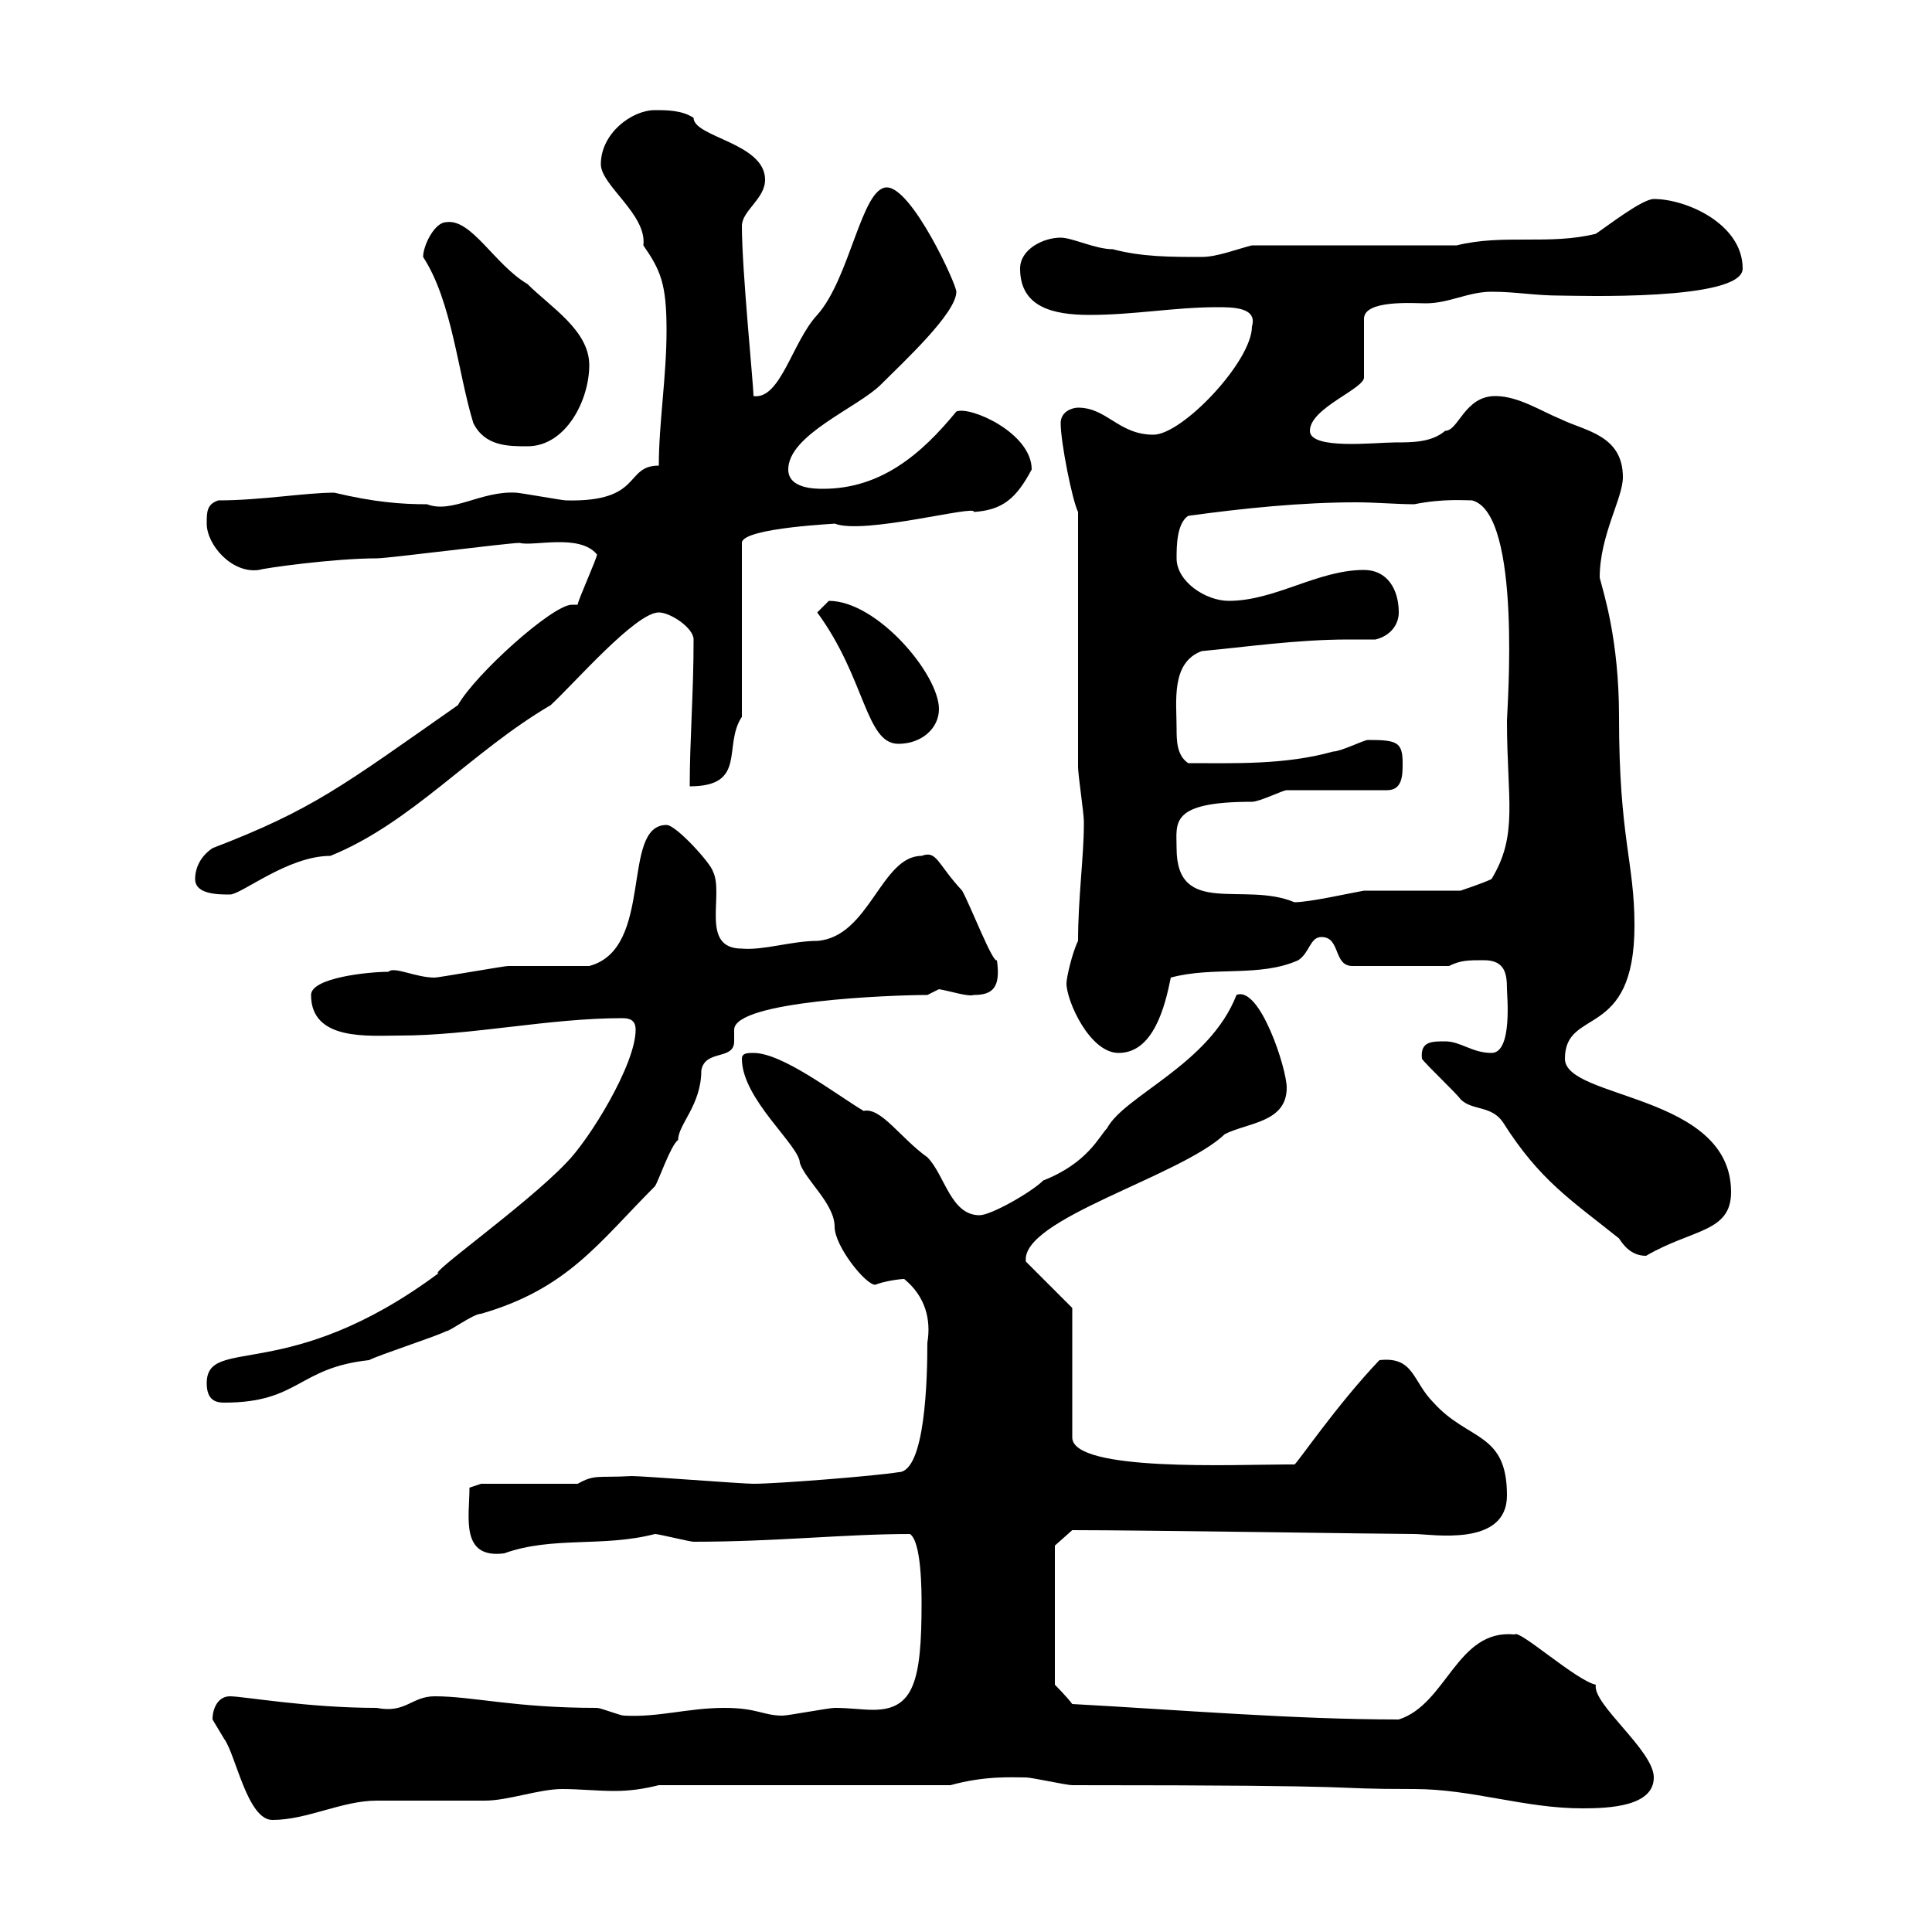 <svg xmlns="http://www.w3.org/2000/svg" xmlns:xlink="http://www.w3.org/1999/xlink" width="300" height="300"><path d="M33 267C33 267 34.80 270 34.80 270C36.60 272.40 38.40 282.60 42.30 282.60C47.70 282.60 53.10 279.60 58.50 279.60C60.30 279.60 73.50 279.60 75.30 279.60C78.90 279.60 83.70 277.80 87.30 277.80C90 277.80 92.70 278.10 95.40 278.10C97.80 278.10 99.90 277.80 102.30 277.20L147.60 277.20C153 275.70 157.20 276 159.30 276C160.20 276 165.60 277.20 166.50 277.20C217.20 277.20 204 277.80 219.60 277.80C228.60 277.80 236.70 280.80 245.70 280.80C249.90 280.80 256.80 280.50 256.80 276C256.80 271.80 247.20 264.60 247.80 261.60C244.80 261 235.80 252.90 235.20 253.80C226.20 252.90 224.70 264.60 217.20 267C201 267 183 265.50 166.50 264.60C165.60 263.40 163.80 261.60 163.80 261.60L163.80 240L166.50 237.60C177.90 237.60 215.40 238.20 219.60 238.20C222.30 238.20 234 240.30 234 232.20C234 222.30 228 223.80 222.60 217.80C219.30 214.50 219.60 210.60 214.20 211.20C207.60 218.10 201.30 227.40 201 227.40C199.80 227.40 199.80 227.40 199.80 227.40C192 227.40 166.50 228.60 166.50 223.20L166.50 203.10L159.30 195.90C158.40 189.30 183.30 182.70 190.20 176.10C193.80 174.30 199.80 174.30 199.80 168.90C199.80 165.90 195.60 153 192 154.50C187.80 165.30 174.60 170.10 171.90 175.20C170.70 176.40 168.90 180.60 162 183.30C160.20 185.10 153.90 188.70 152.10 188.70C147.60 188.70 146.70 182.40 144 179.70C139.80 176.70 136.80 171.90 134.10 172.50C129.60 169.80 121.50 163.50 117 163.50C116.10 163.50 115.20 163.50 115.20 164.40C115.20 170.70 124.20 177.90 124.20 180.60C125.10 183.30 129.60 186.90 129.60 190.50C129.60 193.50 134.40 199.50 135.90 199.50C137.40 198.90 139.80 198.60 140.40 198.60C143.70 201.30 144.60 204.90 144 208.50C144 213.90 143.70 228.60 139.50 228.60C135.90 229.20 120.60 230.40 117 230.40C115.20 230.40 99.90 229.20 98.10 229.20C92.70 229.50 92.40 228.90 89.70 230.40L74.70 230.40L72.90 231C72.90 235.50 71.40 242.10 78.30 241.20C85.80 238.50 93.60 240.30 101.70 238.20C102.30 238.20 107.10 239.40 107.70 239.40C120.60 239.40 131.10 238.20 141.30 238.20C143.10 239.40 143.10 247.20 143.10 249C143.10 261 141.90 265.50 135.60 265.50C133.80 265.50 132 265.20 129.60 265.20C128.70 265.20 122.40 266.40 121.50 266.40C118.50 266.40 117.60 265.20 112.50 265.20C106.80 265.20 102.30 266.70 96.90 266.40C96.30 266.40 93.30 265.20 92.70 265.20C79.80 265.20 73.50 263.40 67.50 263.40C63.90 263.40 63 266.10 58.50 265.20C47.70 265.20 37.80 263.40 35.70 263.40C33.90 263.40 33 265.20 33 267ZM32.10 214.80C32.10 217.50 33.60 217.80 34.80 217.80C46.50 217.80 46.20 212.40 57.30 211.20C59.10 210.30 67.50 207.60 69.30 206.70C69.90 206.70 73.50 204 74.70 204C88.20 200.10 93 192.90 101.70 184.20C102.30 183.30 104.10 177.90 105.30 177C105.30 174.60 108.90 171.60 108.90 166.20C109.50 162.90 114 164.70 114 161.70C114 160.80 114 160.50 114 159.90C114 155.40 138.60 154.50 144 154.50C144 154.50 145.80 153.60 145.80 153.60C147.60 153.90 150.30 154.80 151.20 154.50C154.20 154.50 155.40 153.30 154.80 149.10C154.20 149.70 150.60 140.40 149.40 138.30C145.50 134.10 145.50 132 143.10 132.90C136.80 132.90 135 145.50 126.90 146.10C123 146.10 118.50 147.60 115.20 147.30C108.60 147.30 112.50 138.90 110.70 135.30C110.40 134.10 105 128.10 103.50 128.10C96.30 128.10 101.70 147.30 91.50 150C89.70 150 80.70 150 78.90 150C78.30 150 68.10 151.80 67.50 151.80C64.50 151.80 61.20 150 60.30 150.90C57.30 150.90 48.30 151.80 48.30 154.50C48.30 161.70 57.30 160.80 62.10 160.80C73.20 160.80 85.20 158.10 96.60 158.10C97.80 158.10 98.70 158.40 98.70 159.90C98.70 165.30 91.50 177 87.90 180.60C81.60 187.20 66.30 198 68.10 197.70C44.70 215.10 32.10 207.30 32.10 214.80ZM220.80 164.40C221.40 165.30 226.20 169.80 226.80 170.70C228.60 172.50 231.60 171.60 233.40 174.30C239.10 183.30 243.90 186.30 251.40 192.30C252 193.20 253.20 195 255.60 195C262.80 190.80 268.80 191.40 268.80 185.10C268.80 169.80 243 170.70 243 164.40C243 156.30 253.80 161.70 253.80 143.70C253.80 133.80 251.40 130.20 251.40 111.30C251.40 99.30 249 92.10 248.40 89.70C248.40 83.10 252 77.40 252 74.10C252 67.50 246 66.90 242.40 65.10C239.40 63.90 235.80 61.50 232.20 61.50C227.40 61.50 226.50 66.90 224.40 66.90C222.30 68.70 219.30 68.70 216.60 68.70C213.60 68.70 203.40 69.90 203.40 66.90C203.40 63.30 212.10 60.30 211.80 58.50L211.80 49.50C211.80 46.50 219.60 47.10 221.40 47.10C225 47.10 228 45.30 231.60 45.30C235.50 45.30 238.20 45.90 242.40 45.90C244.50 45.90 270.60 46.80 270.60 41.70C270.60 34.80 261.90 30.90 256.80 30.90C255 30.90 249.60 35.10 247.80 36.30C240.60 38.10 233.40 36.30 226.20 38.10L194.40 38.10C192 38.70 189 39.90 186.60 39.90C181.80 39.90 177.30 39.90 172.80 38.70C170.10 38.70 166.50 36.90 164.70 36.90C162 36.90 158.40 38.70 158.40 41.70C158.40 47.70 163.50 48.90 169.20 48.90C176.10 48.90 182.40 47.70 189 47.70C191.40 47.70 195.30 47.70 194.40 50.70C194.40 56.10 183.60 67.50 179.10 67.50C173.70 67.50 171.90 63.30 167.40 63.30C166.50 63.30 164.70 63.90 164.70 65.70C164.70 68.70 166.50 77.70 167.40 79.50L167.40 119.10C167.40 120.30 168.30 126.30 168.30 127.50C168.30 127.50 168.30 127.50 168.30 128.10C168.30 132.90 167.40 139.50 167.40 146.10C166.50 147.90 165.60 151.80 165.60 152.70C165.60 155.40 169.20 163.50 173.70 163.50C179.10 163.50 180.90 156.30 181.80 151.80C188.40 150 195.60 151.80 201.60 149.10C203.40 147.90 203.40 145.50 205.20 145.50C208.20 145.50 207 150 210 150L225 150C226.80 149.10 228 149.10 230.40 149.10C233.70 149.10 234 151.20 234 153.60C234 154.50 234.90 163.50 231.60 163.50C228.60 163.50 226.80 161.70 224.40 161.70C222.30 161.70 220.50 161.70 220.80 164.40ZM182.70 131.70C182.70 127.80 181.50 124.50 194.40 124.50C195.60 124.50 199.20 122.70 199.80 122.70L215.40 122.70C217.80 122.70 217.80 120.30 217.80 118.50C217.80 115.20 216.90 114.90 212.40 114.90C211.80 114.90 208.20 116.70 207 116.70C199.50 118.80 191.70 118.50 184.50 118.50C182.70 117.30 182.70 114.90 182.70 113.10C182.70 108.90 181.80 102.90 186.60 101.10C193.20 100.50 201.30 99.30 209.40 99.30C210.60 99.30 212.10 99.30 213.60 99.30C216 98.70 217.20 96.90 217.20 95.10C217.20 91.50 215.40 88.50 211.80 88.50C204.60 88.50 198 93.30 190.80 93.30C187.20 93.30 182.70 90.30 182.70 86.70C182.70 84.90 182.70 81.30 184.50 80.10C193.20 78.90 202.20 78 210.60 78C213.60 78 216.90 78.30 219.60 78.30C224.10 77.40 227.40 77.70 228.60 77.70C236.40 79.80 234 110.40 234 111.90C234 124.20 235.80 129.60 231.60 136.50C230.40 137.10 226.80 138.30 226.80 138.30L211.80 138.30C210 138.60 203.40 140.10 201 140.10C193.20 136.80 182.70 142.50 182.70 131.70ZM30.30 136.50C30.30 138.90 33.90 138.90 35.70 138.90C37.50 138.90 44.70 132.90 51.30 132.90C63.90 127.80 73.20 116.70 85.50 109.50C89.10 106.20 98.70 95.10 102.30 95.10C104.10 95.10 107.70 97.50 107.70 99.30C107.70 107.70 107.10 114.90 107.10 122.10C116.10 122.10 112.20 115.80 115.20 111.30L115.20 84.30C115.20 81.90 130.80 81.30 129.60 81.30C134.10 83.10 151.80 78.30 151.20 79.50C155.70 79.20 157.80 77.40 160.20 72.90C160.20 67.20 150.60 63 148.50 63.90C143.10 70.50 136.80 75.90 127.80 75.90C126.60 75.90 122.40 75.90 122.40 72.90C122.40 67.50 133.20 63.30 136.80 59.70C140.40 56.10 148.50 48.60 148.50 45.30C148.50 44.10 141.60 29.10 137.70 29.10C133.80 29.10 132 43.20 126.90 48.90C123 53.10 121.20 62.10 117 61.50C117 59.70 115.20 42 115.20 35.10C115.20 32.70 118.80 30.90 118.80 27.90C118.80 22.20 107.70 21.30 107.70 18.30C105.90 17.10 103.50 17.10 101.70 17.10C98.10 17.10 93.30 20.70 93.30 25.50C93.30 28.80 100.50 33.30 99.90 38.10C102.60 42 103.50 44.10 103.50 51.30C103.50 58.50 102.30 65.70 102.30 72.30C96.90 72.30 99.90 78 87.90 77.70C87.30 77.70 80.70 76.50 80.10 76.50C74.70 76.20 70.20 79.80 66.30 78.30C62.40 78.30 58.20 78 51.90 76.50C47.40 76.50 40.50 77.70 33.90 77.70C32.10 78.30 32.10 79.50 32.10 81.30C32.10 84.60 36 89.10 40.20 88.50C41.10 88.20 51.90 86.70 58.50 86.70C60.30 86.70 78.90 84.30 80.70 84.30C82.80 84.90 90 82.80 92.70 86.10C92.70 86.70 89.70 93.30 89.70 93.90C89.40 93.90 89.10 93.90 88.80 93.90C85.80 93.90 73.80 104.70 71.10 109.50C53.10 122.10 48.60 125.70 33 131.70C31.20 132.90 30.30 134.70 30.30 136.50ZM126.90 95.10C134.40 105.30 134.40 115.50 139.50 115.50C143.10 115.50 145.80 113.10 145.80 110.10C145.80 104.70 136.20 93.30 128.70 93.30C128.70 93.30 126.90 95.10 126.90 95.10ZM73.50 65.70C75.30 69.30 78.90 69.30 81.90 69.30C87.90 69.30 91.50 62.10 91.50 56.70C91.50 51.30 85.50 47.70 81.90 44.10C76.80 41.10 73.20 33.90 69.30 34.50C67.50 34.50 65.70 38.10 65.70 39.90C70.20 46.80 71.10 57.90 73.50 65.70Z"/></svg>